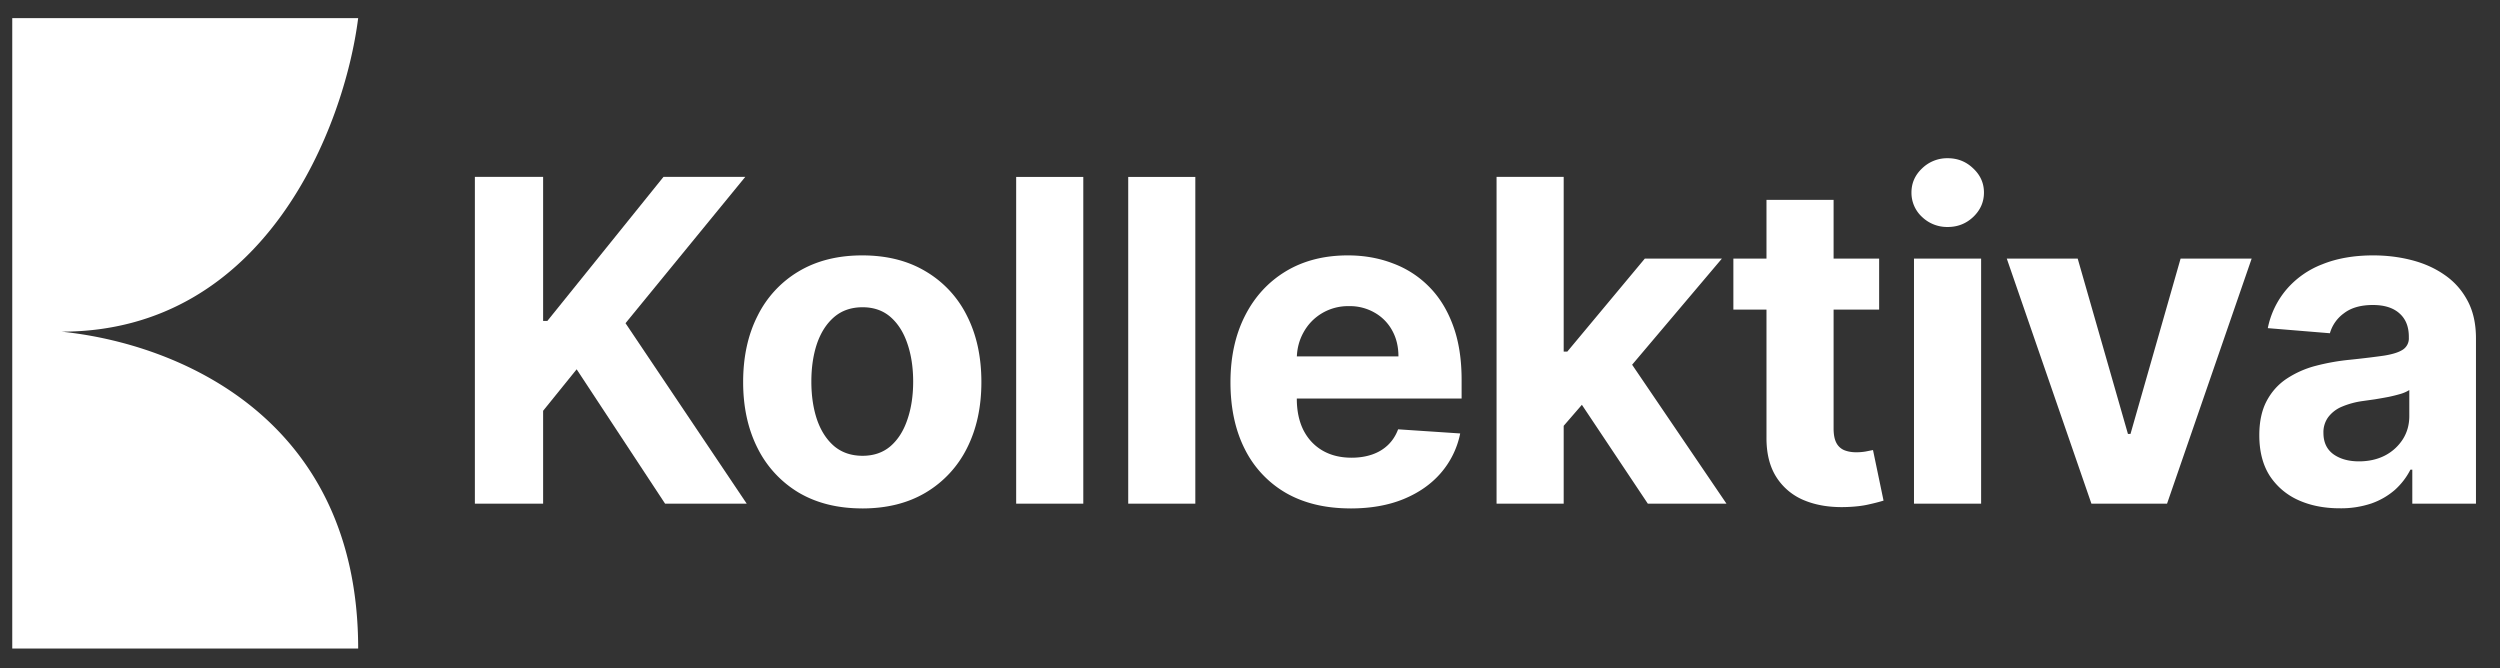 <svg xmlns="http://www.w3.org/2000/svg" width="101" height="27" fill="none"><rect width="100%" height="100%" fill="#333333" stroke="none"/><path fill="#fff" d="M19.185 20.348V7.146h2.757v5.82h.171l4.692-5.82h3.304l-4.838 5.911 4.896 7.29h-3.298l-3.572-5.427-1.355 1.676v3.752h-2.757z"/><path fill="#fff" d="M34.836 20.54c-.99 0-1.844-.212-2.566-.637a4.346 4.346 0 0 1-1.661-1.792c-.39-.77-.586-1.661-.586-2.675 0-1.023.195-1.917.586-2.682a4.296 4.296 0 0 1 1.661-1.792c.722-.43 1.577-.644 2.566-.644.989 0 1.842.215 2.559.644a4.281 4.281 0 0 1 1.668 1.792c.39.765.585 1.659.585 2.682 0 1.014-.195 1.906-.585 2.675a4.333 4.333 0 0 1-1.668 1.792c-.717.425-1.57.638-2.56.638zm.012-2.126c.45 0 .826-.13 1.127-.387.302-.262.529-.619.681-1.07.157-.451.236-.965.236-1.54 0-.576-.079-1.09-.236-1.541-.152-.451-.38-.808-.68-1.07-.302-.262-.678-.393-1.128-.393-.454 0-.836.13-1.145.393-.306.262-.537.619-.694 1.07-.153.451-.23.965-.23 1.54 0 .576.077 1.09.23 1.541.157.451.388.808.694 1.07.31.258.691.387 1.145.387zm8.917-11.268v13.201h-2.712v-13.2h2.712zm4.526 0v13.201H45.58v-13.2h2.712zm6.271 13.394c-1.006 0-1.872-.205-2.598-.618a4.215 4.215 0 0 1-1.668-1.766c-.39-.765-.585-1.67-.585-2.714 0-1.018.195-1.912.585-2.681.39-.77.94-1.369 1.649-1.799.713-.43 1.55-.644 2.508-.644.645 0 1.246.105 1.802.316a3.99 3.99 0 0 1 1.464.934c.42.417.747.941.98 1.573.234.627.35 1.362.35 2.204v.755h-8.256v-1.702h5.704c0-.395-.085-.746-.255-1.05a1.836 1.836 0 0 0-.706-.716 1.997 1.997 0 0 0-1.038-.264 2.06 2.06 0 0 0-1.095.29c-.314.189-.56.444-.739.767-.178.318-.27.672-.273 1.063v1.618c0 .49.089.913.267 1.27.182.357.44.632.77.825.331.193.724.29 1.178.29.301 0 .577-.043.828-.129.25-.086.464-.215.643-.387.178-.172.314-.382.407-.631l2.508.167a3.486 3.486 0 0 1-.783 1.599c-.39.451-.895.803-1.515 1.057-.615.25-1.326.374-2.133.374zm8.356-3.042.007-3.293h.394l3.132-3.758h3.114l-4.209 4.976h-.642l-1.796 2.075zm-2.457 2.85V7.146h2.712v13.201H60.46zm6.111 0-2.877-4.313 1.808-1.94 4.246 6.252h-3.177zm9.345-9.901v2.062h-5.889v-2.062h5.889zm-4.552-2.373h2.712v9.231c0 .254.038.451.115.593a.634.634 0 0 0 .318.29c.14.056.301.084.484.084.127 0 .255-.01.382-.032l.293-.058.426 2.043a7.606 7.606 0 0 1-.573.148c-.246.06-.545.097-.897.11-.654.026-1.227-.062-1.72-.264a2.406 2.406 0 0 1-1.139-.942c-.271-.425-.405-.962-.4-1.611V8.074zm5.96 12.274v-9.901h2.712v9.9h-2.712zM78.687 9.17a1.46 1.46 0 0 1-1.037-.406 1.324 1.324 0 0 1-.427-.986c0-.378.142-.703.427-.973a1.451 1.451 0 0 1 1.037-.413c.404 0 .747.138 1.032.413.288.27.433.595.433.973 0 .382-.145.711-.433.986-.285.27-.628.406-1.032.406zm12.28 1.277-3.418 9.9h-3.056l-3.419-9.9h2.865l2.03 7.084h.103l2.024-7.084h2.871zm3.555 10.088c-.624 0-1.18-.11-1.668-.33a2.694 2.694 0 0 1-1.158-.985c-.28-.439-.42-.985-.42-1.638 0-.55.1-1.012.299-1.386.2-.374.47-.674.815-.902a3.93 3.93 0 0 1 1.171-.516 8.836 8.836 0 0 1 1.388-.245c.569-.06 1.027-.116 1.375-.167.348-.056.6-.138.758-.245a.54.54 0 0 0 .235-.477v-.039c0-.408-.127-.724-.382-.947-.25-.224-.607-.336-1.07-.336-.487 0-.876.11-1.164.33a1.5 1.5 0 0 0-.573.811l-2.509-.206a3.468 3.468 0 0 1 .752-1.56 3.606 3.606 0 0 1 1.445-1.018c.594-.241 1.281-.361 2.062-.361.543 0 1.063.064 1.56.193.5.129.944.329 1.33.6.391.27.699.618.924 1.044.225.42.337.926.337 1.514v6.678h-2.572v-1.373h-.076c-.157.31-.367.583-.63.82a2.93 2.93 0 0 1-.95.547 3.864 3.864 0 0 1-1.279.194zm.777-1.896c.399 0 .751-.08 1.057-.238a1.88 1.88 0 0 0 .72-.658c.173-.275.26-.586.26-.934v-1.051a1.44 1.44 0 0 1-.35.155 6.32 6.32 0 0 1-.49.122 20.97 20.97 0 0 1-.548.097l-.496.07a3.324 3.324 0 0 0-.834.226 1.335 1.335 0 0 0-.554.42 1.03 1.03 0 0 0-.197.644c0 .374.133.66.4.857.272.194.616.29 1.032.29zM.495.733H14.47c-.553 4.367-3.724 12.67-11.987 12.666C7.157 13.874 14.47 16.86 14.47 26.2H.495V.733z"/></svg>